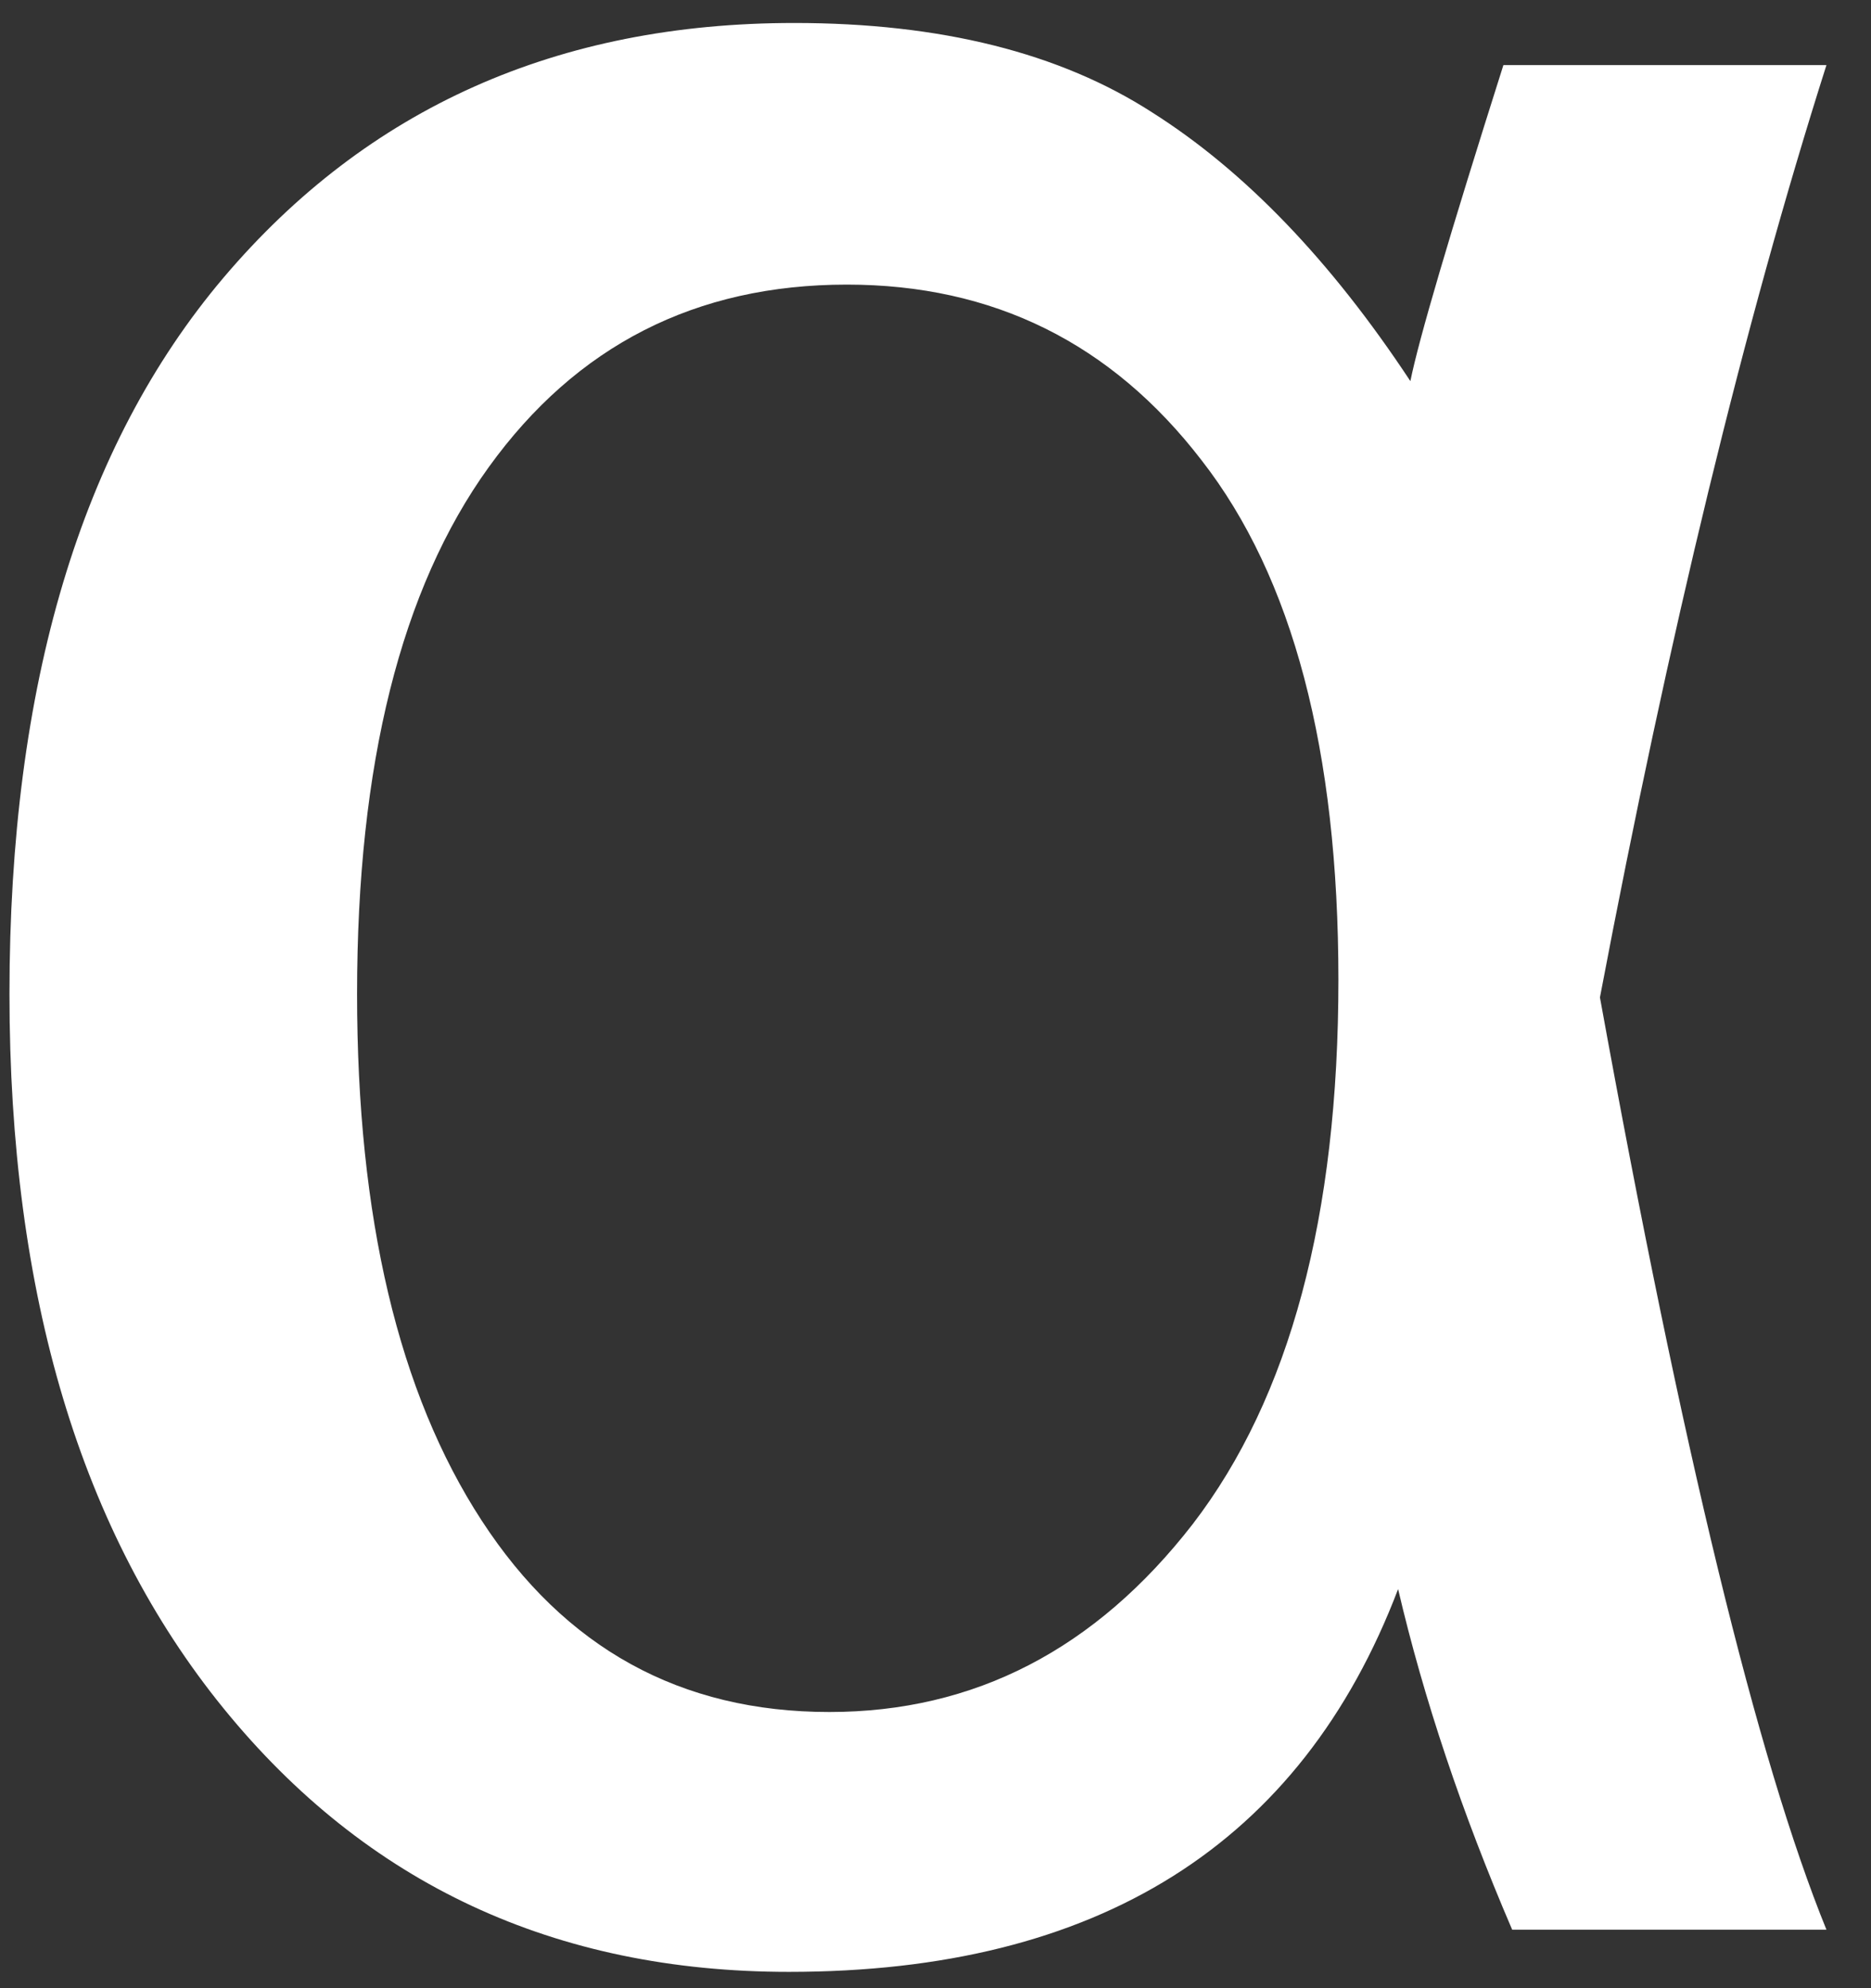 <?xml version="1.0" encoding="UTF-8"?> <svg xmlns="http://www.w3.org/2000/svg" width="32" height="34" viewBox="0 0 32 34" fill="none"><rect x="0" y="0" width="32" height="34" fill="#333333" stroke="none"/> <path d="M25.713 1.113H31.238C29.837 5.517 28.546 10.832 27.364 17.057C28.766 24.783 30.057 30.098 31.238 33H25.863C25.003 30.998 24.352 29.057 23.912 27.175C22.25 31.539 18.777 33.721 13.493 33.721C9.49 33.721 6.267 32.219 3.825 29.217C1.383 26.214 0.162 22.141 0.162 16.997C0.162 11.712 1.383 7.629 3.825 4.746C6.287 1.844 9.54 0.393 13.583 0.393C16.085 0.393 18.127 0.903 19.708 1.924C21.289 2.925 22.761 4.456 24.122 6.518C24.262 5.817 24.792 4.016 25.713 1.113ZM14.484 4.867C11.902 4.867 9.86 5.907 8.359 7.989C6.857 10.071 6.107 13.073 6.107 16.997C6.107 20.82 6.817 23.822 8.239 26.004C9.66 28.186 11.641 29.277 14.184 29.277C16.666 29.277 18.737 28.206 20.399 26.064C22.06 23.902 22.891 20.8 22.891 16.756C22.891 12.833 22.11 9.871 20.549 7.869C19.008 5.867 16.986 4.867 14.484 4.867Z" fill="white"></path> </svg> 
